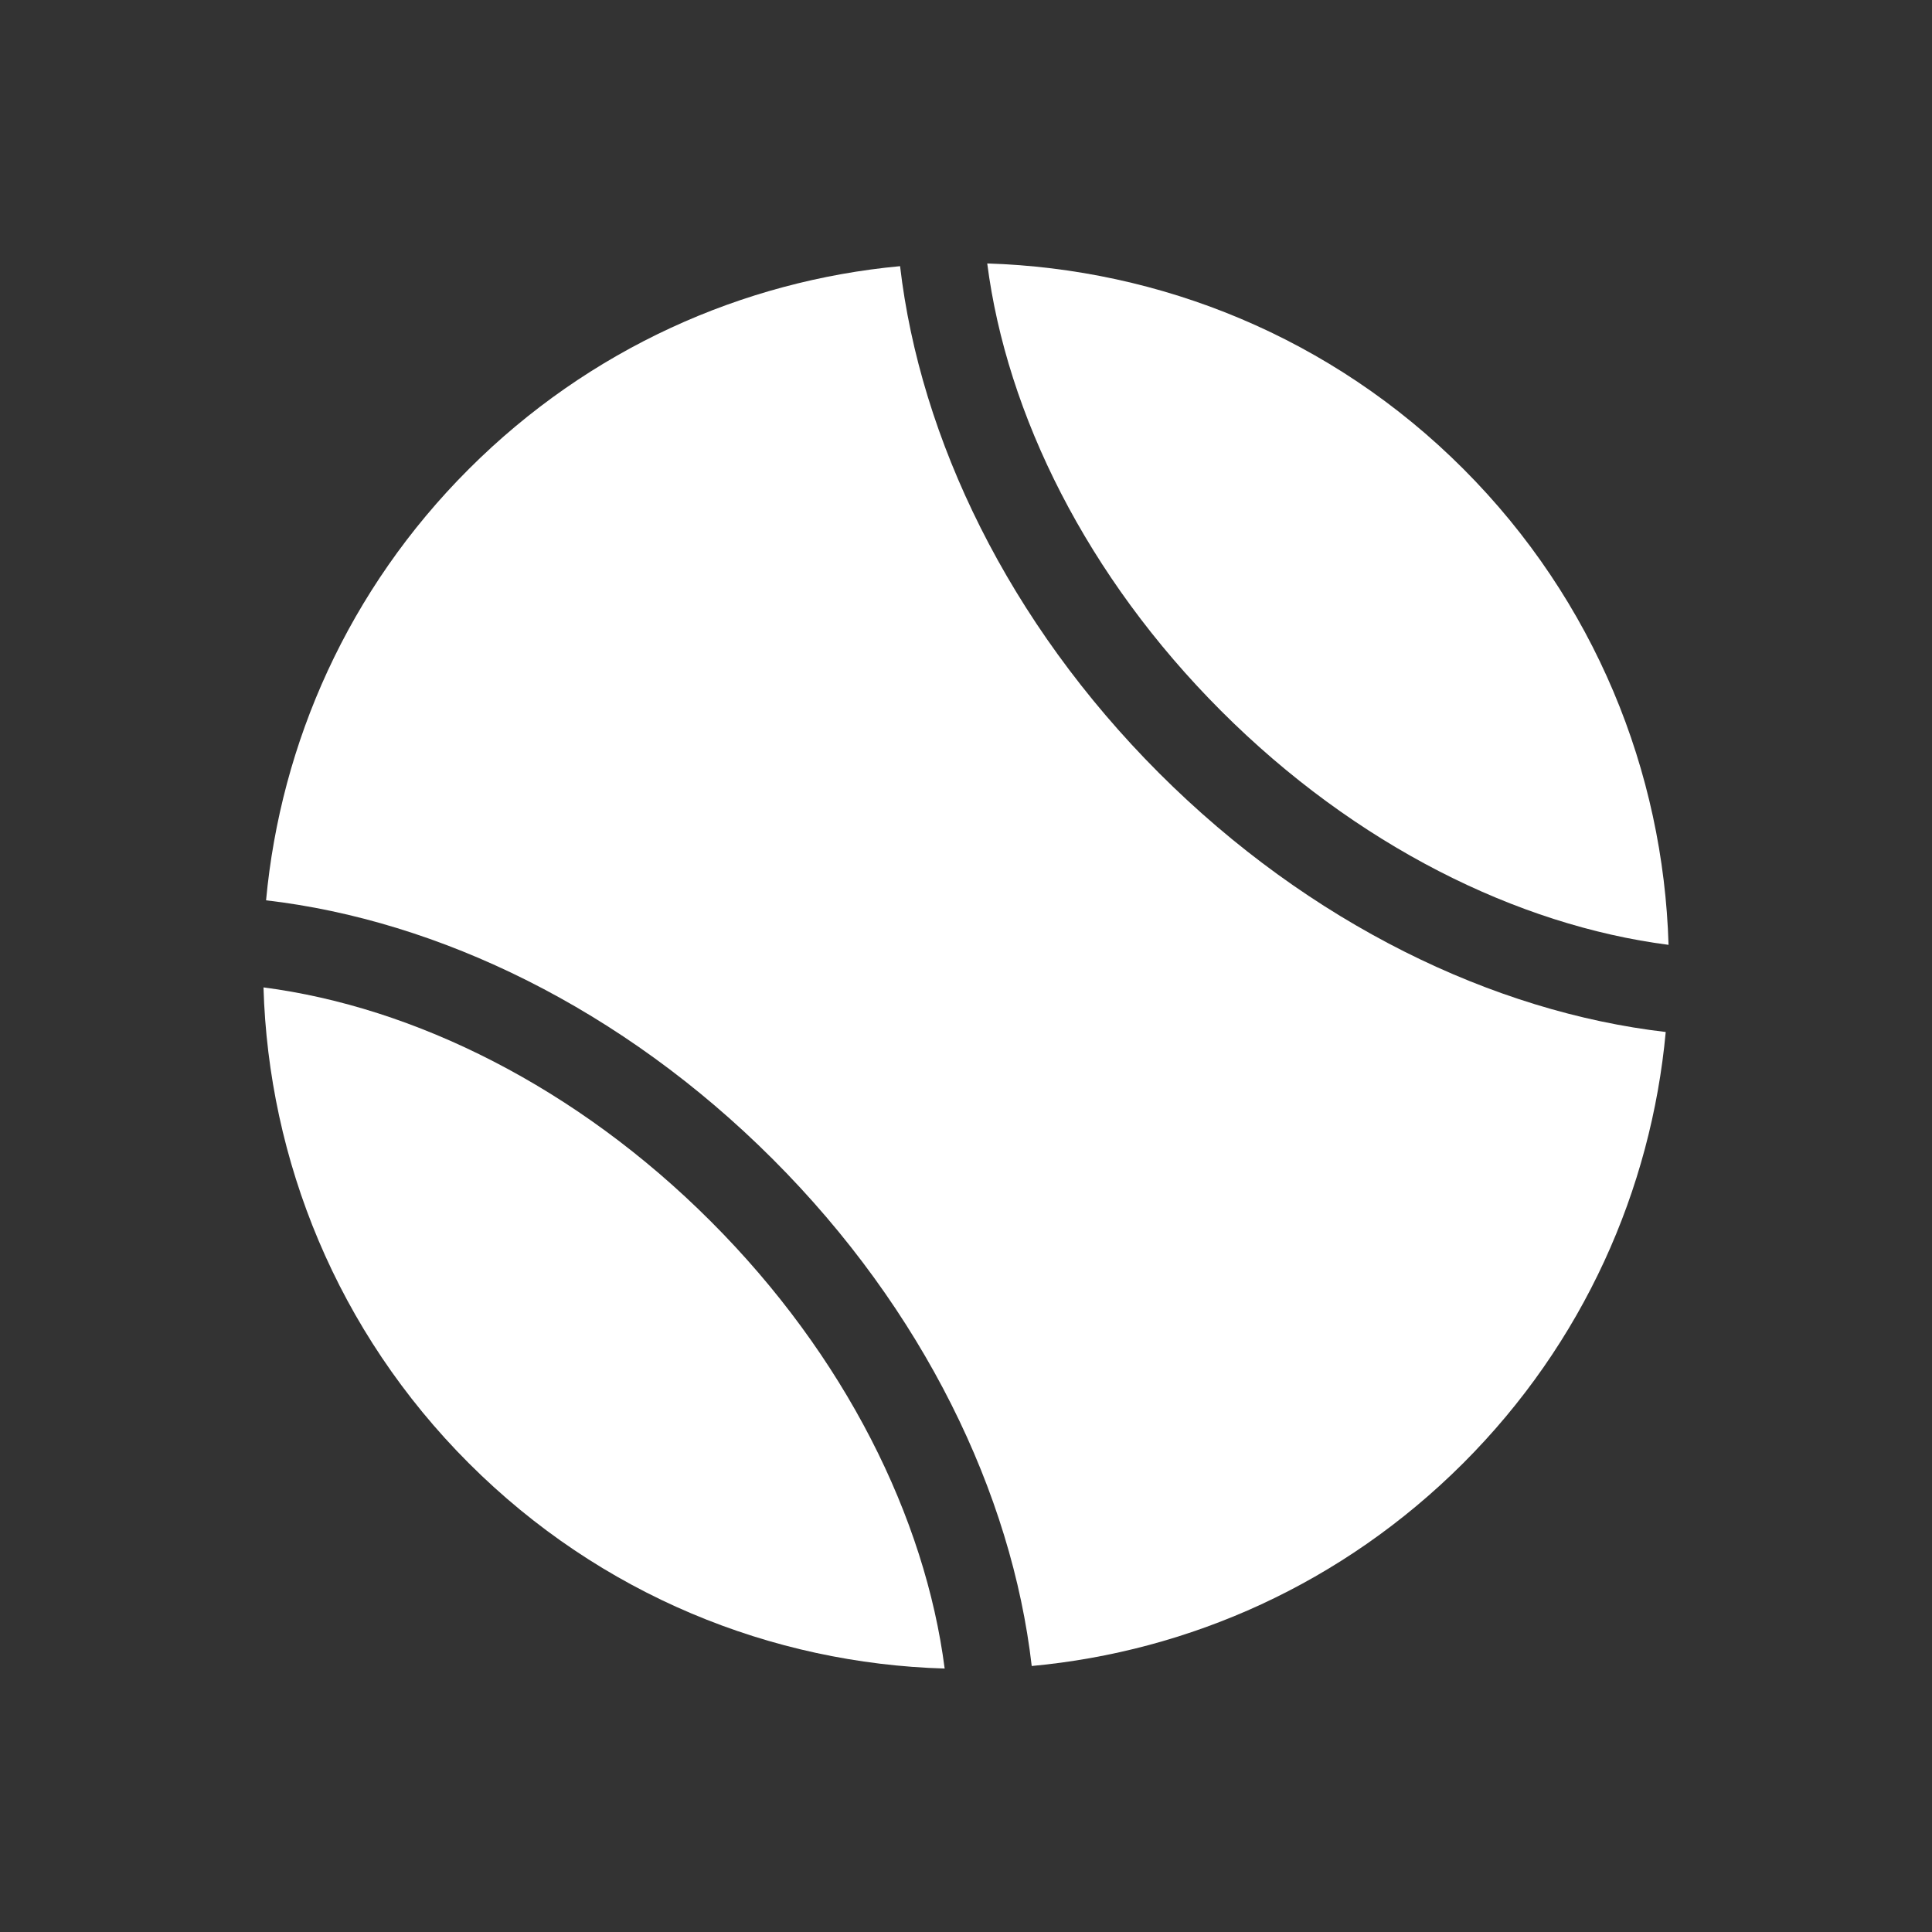 <?xml version="1.0" encoding="UTF-8" standalone="no"?>
<svg xmlns="http://www.w3.org/2000/svg" xmlns:xlink="http://www.w3.org/1999/xlink" xmlns:serif="http://www.serif.com/" width="100%" height="100%" viewBox="0 0 1100 1100" version="1.1" xml:space="preserve" style="fill-rule:evenodd;clip-rule:evenodd;stroke-linejoin:round;stroke-miterlimit:2;">
    <rect x="0" y="0" width="1100" height="1100" fill="#333333" stroke="none"/>
    <g transform="matrix(1,0,0,1,150,150)">
        <g>
            <g>
                <path d="M362.465,1.544C272.973,9.889 185.611,48.411 116.952,117.03C48.294,185.63 9.811,272.992 1.485,362.602C99.753,373.997 204.236,424.225 290.015,510.004C375.834,595.803 426.121,700.364 437.417,798.554C527.164,790.228 614.311,751.726 683.028,683.146C751.667,614.565 790.111,527.164 798.397,437.574C700.364,426.199 595.705,375.97 509.926,290.172C424.205,204.393 373.918,99.812 362.465,1.544Z" style="fill:white;fill-rule:nonzero;"></path>
                <path d="M800,387.951C797.088,289.546 758.156,192.06 683.146,116.952C608.096,41.844 510.493,3.049 412.088,0C423.15,85.936 468.786,178.282 545.281,254.797C621.777,331.312 714.006,376.87 800,387.951Z" style="fill:white;fill-rule:nonzero;"></path>
                <path d="M0.02,412.186C2.912,510.551 41.864,608.057 116.952,683.126C191.982,758.156 289.468,797.147 387.853,800C376.791,714.182 331.214,621.894 254.68,545.379C178.223,468.903 85.896,423.326 0.02,412.186Z" style="fill:white;fill-rule:nonzero;"></path>
            </g>
        </g>
    </g>
</svg>

